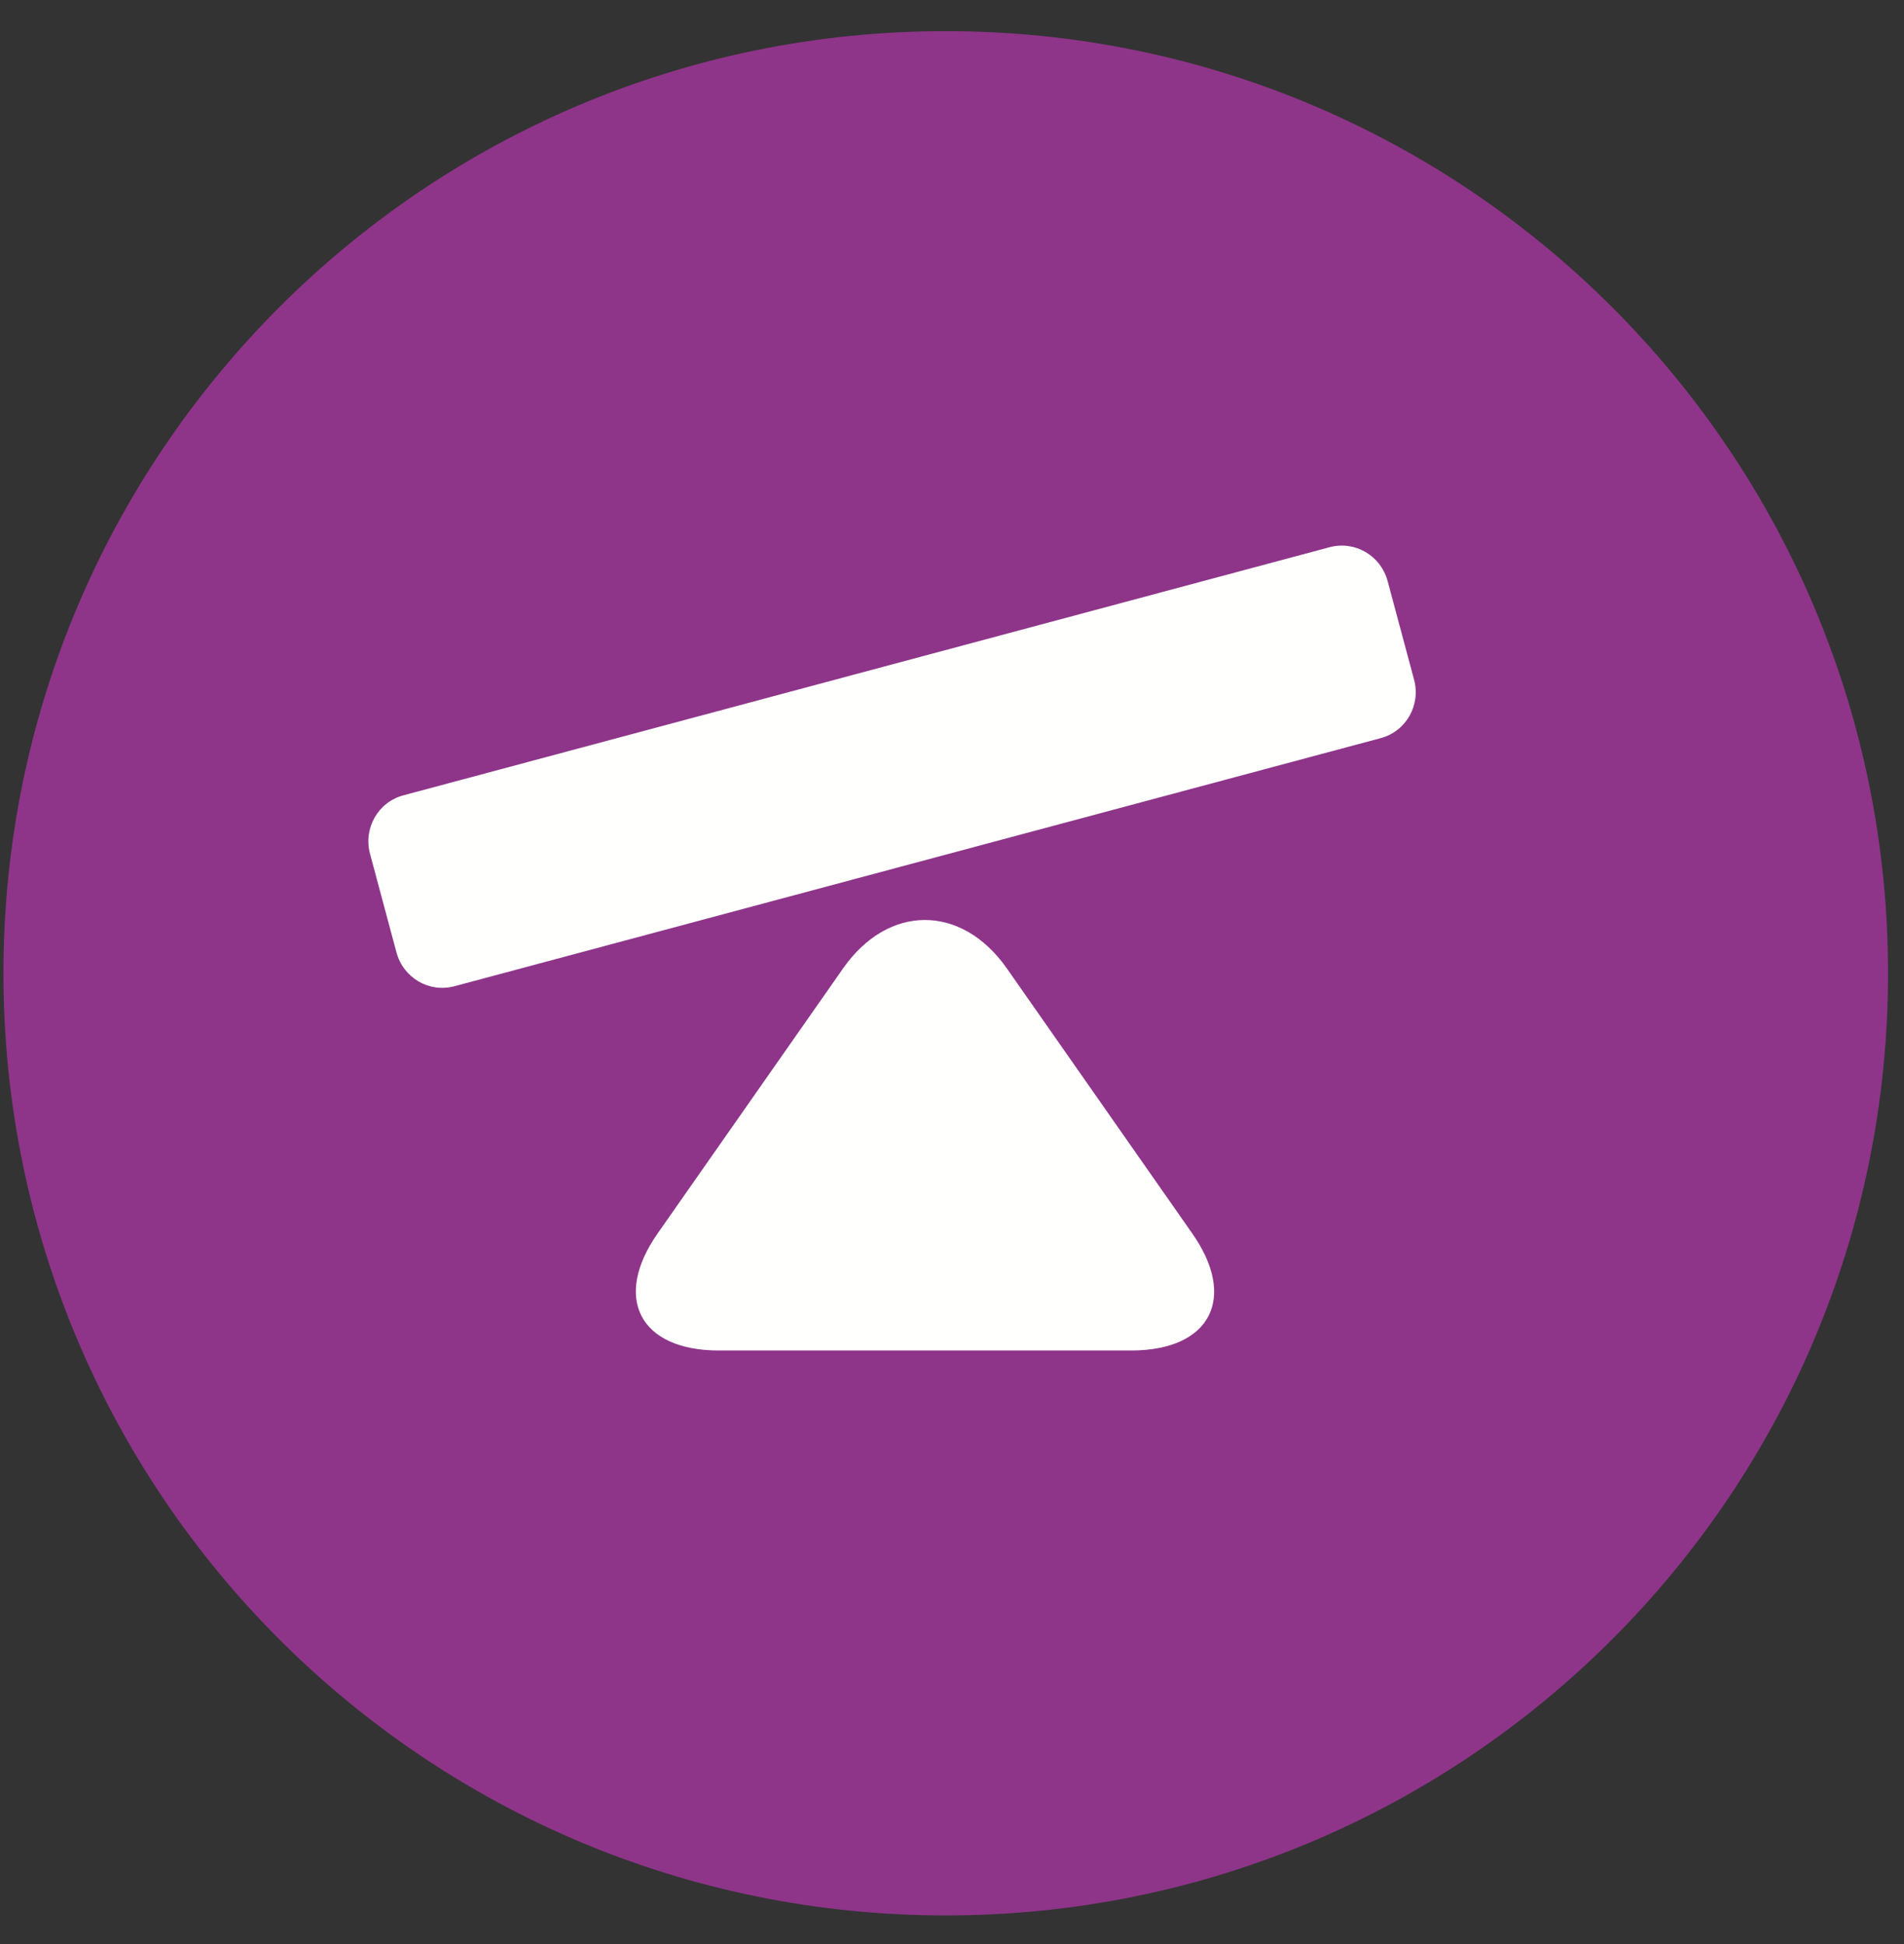 <?xml version="1.0" encoding="UTF-8"?> <svg xmlns="http://www.w3.org/2000/svg" xmlns:xlink="http://www.w3.org/1999/xlink" width="47px" height="48px" viewBox="0 0 47 48"><rect x="0" y="0" width="47" height="48" fill="#333333" stroke="none"/> <title>Group 4</title> <g id="Шрифты,-Цвета,-Иконки" stroke="none" stroke-width="1" fill="none" fill-rule="evenodd"> <g id="Иконки" transform="translate(-237, -2278)"> <g id="Group-4" transform="translate(237, 2278)"> <path d="M46.606,24.03 C46.606,36.876 36.191,47.291 23.345,47.291 C10.498,47.291 0.085,36.876 0.085,24.03 C0.085,11.183 10.498,0.769 23.345,0.769 C36.191,0.769 46.606,11.183 46.606,24.03" id="Fill-20" fill="#8E3589"></path> <path d="M34.254,14.349 L34.906,16.78 C35.075,17.41 34.71,18.056 34.083,18.224 L11.22,24.349 C10.596,24.517 9.956,24.147 9.786,23.512 L9.134,21.08 C8.966,20.45 9.331,19.804 9.956,19.637 L32.822,13.51 C33.444,13.344 34.084,13.714 34.254,14.349" id="Fill-22" fill="#FFFFFE"></path> <path d="M24.854,23.91 L29.431,30.454 C30.548,32.049 29.878,33.343 27.923,33.343 L17.742,33.343 C15.793,33.343 15.118,32.048 16.233,30.454 L20.811,23.91 C21.927,22.314 23.738,22.317 24.854,23.91" id="Fill-24" fill="#FFFFFE"></path> </g> </g> </g> </svg> 